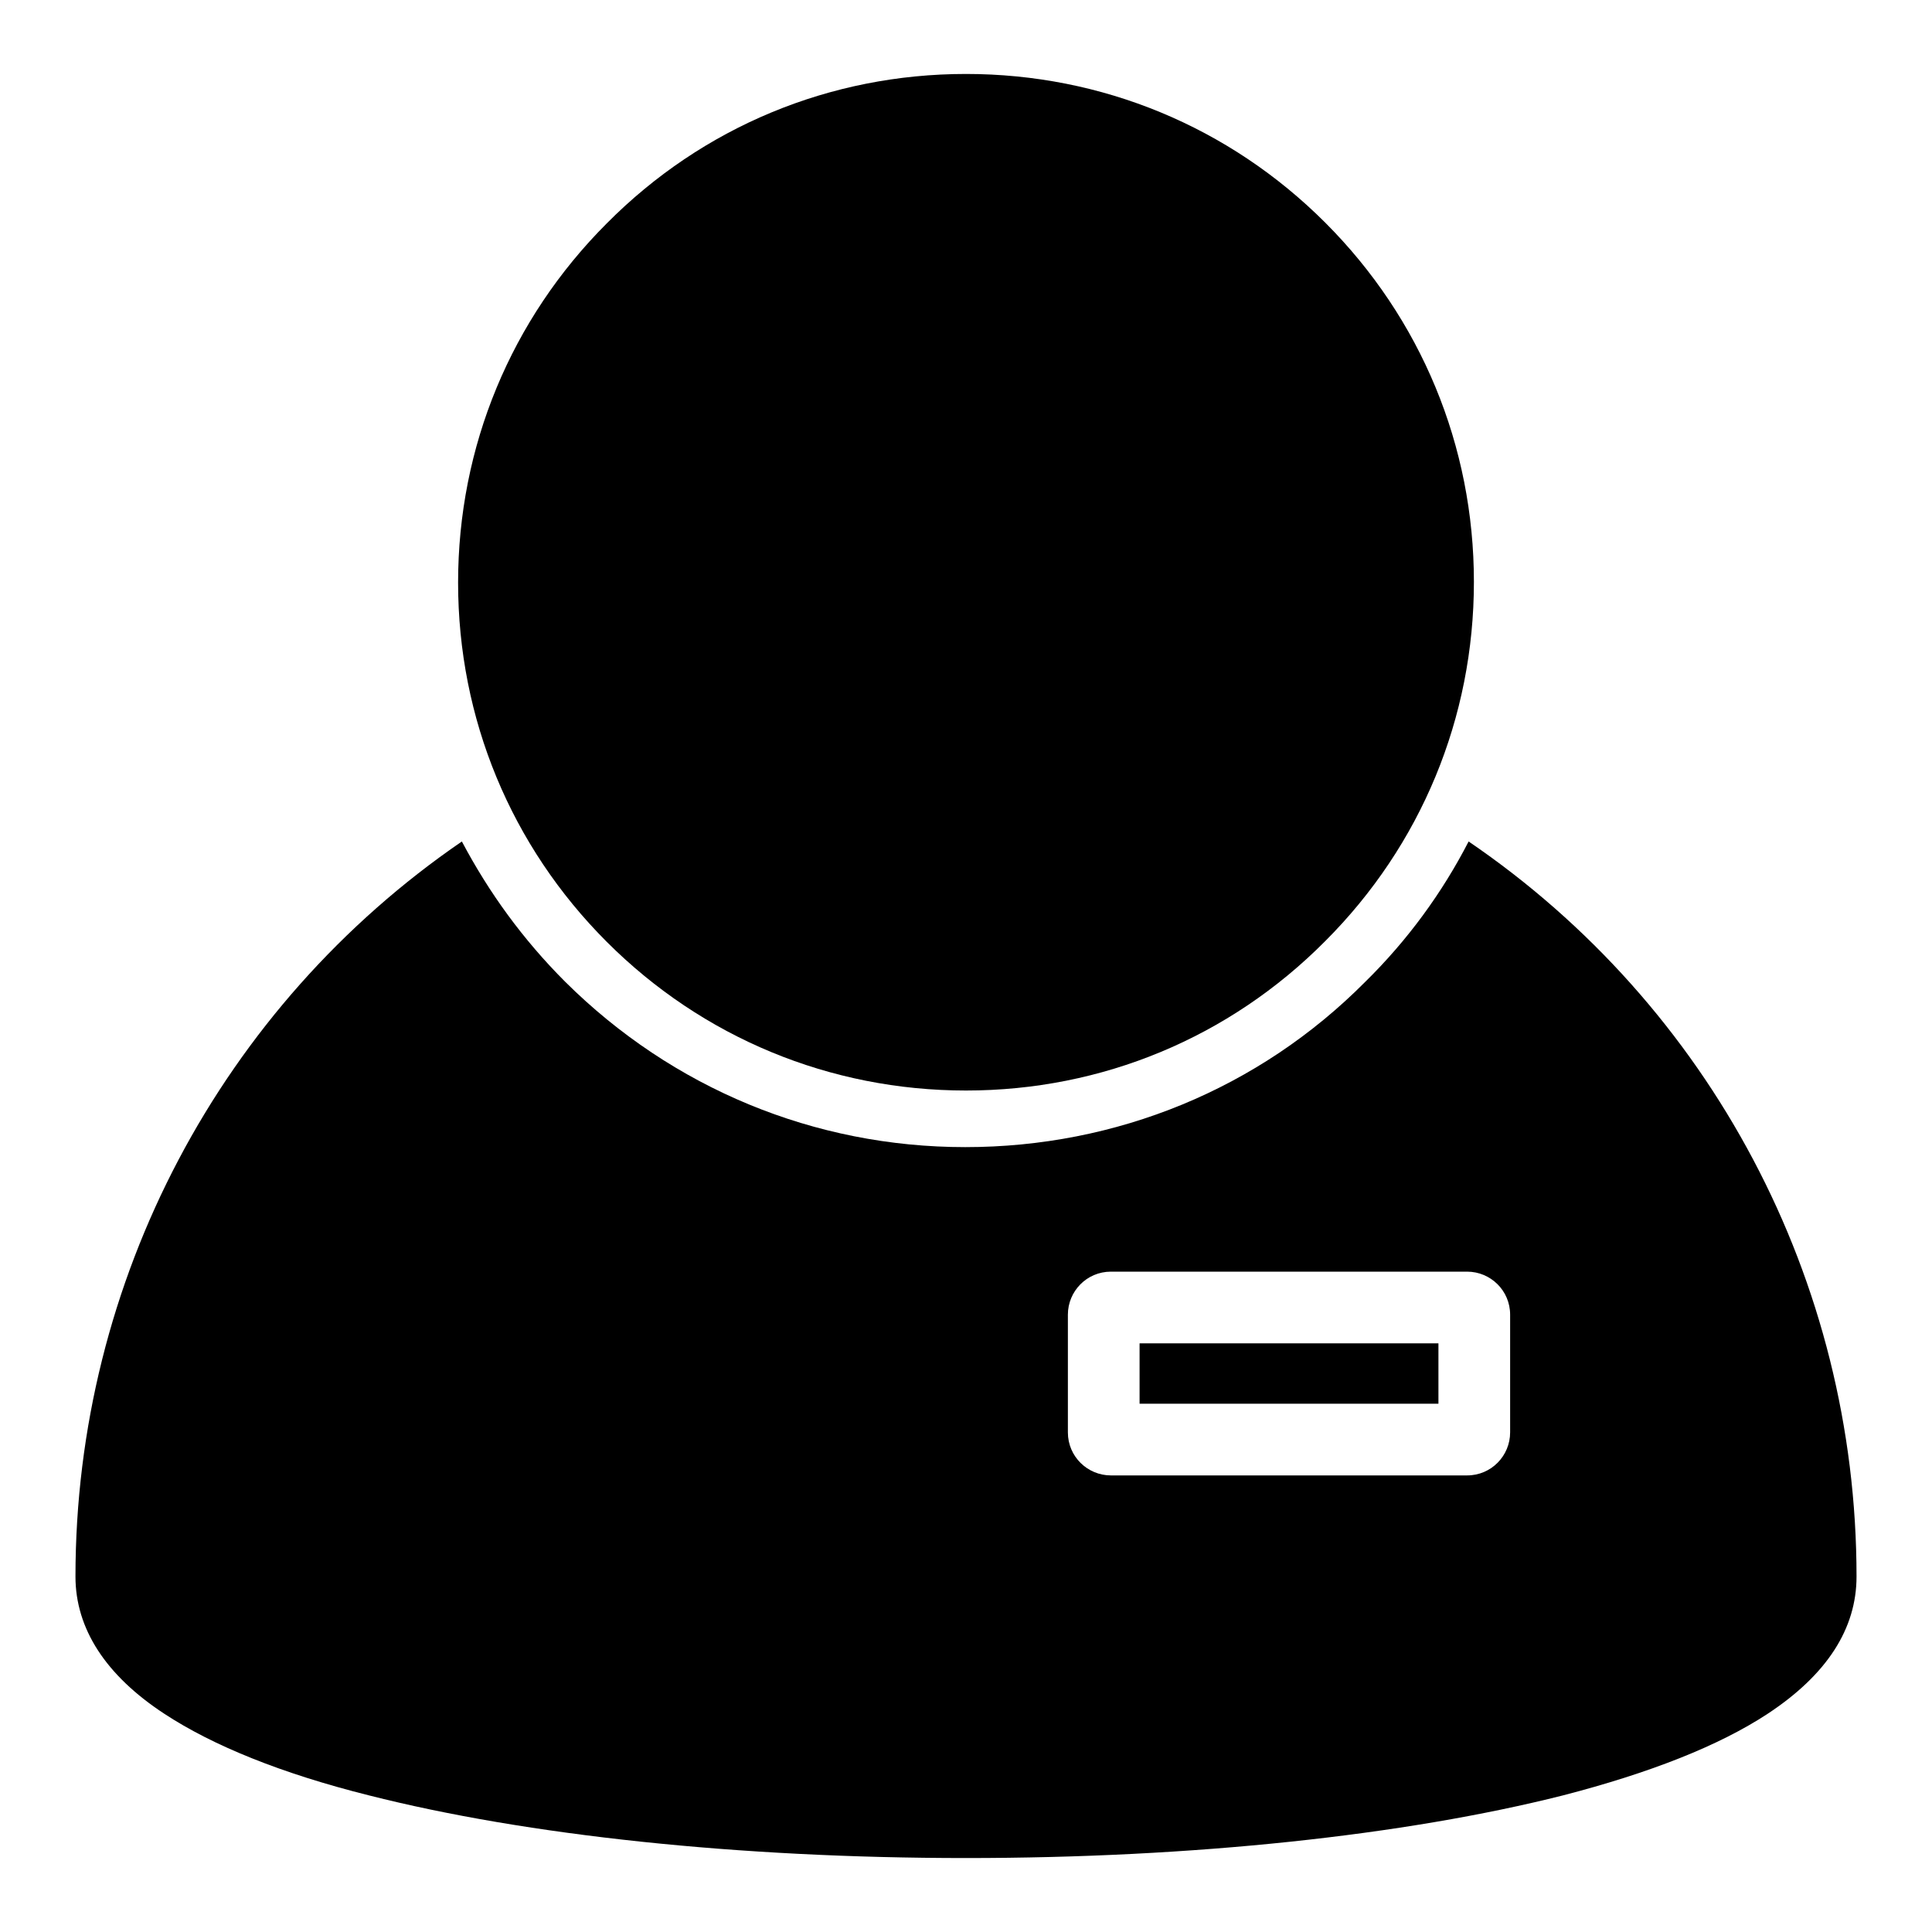 <?xml version="1.0" encoding="utf-8"?>
<!-- Svg Vector Icons : http://www.onlinewebfonts.com/icon -->
<!DOCTYPE svg PUBLIC "-//W3C//DTD SVG 1.1//EN" "http://www.w3.org/Graphics/SVG/1.1/DTD/svg11.dtd">
<svg version="1.1" xmlns="http://www.w3.org/2000/svg" xmlns:xlink="http://www.w3.org/1999/xlink" x="0px" y="0px" viewBox="0 0 256 256" enable-background="new 0 0 256 256" xml:space="preserve">
<g><g><path fill="#000000" d="M128,144.5c-18,0-34.9-7-47.6-19.7c-12.7-12.7-19.7-29.6-19.7-47.6c0-18,7-34.9,19.7-47.6C93.1,16.8,110,9.8,128,9.8c18,0,34.9,7,47.6,19.7c12.7,12.7,19.7,29.6,19.7,47.6c0,18-7,34.9-19.7,47.6C162.9,137.5,146,144.5,128,144.5z"/><path fill="#000000" d="M151,178h39.6v8H151V178z"/><path fill="#000000" d="M194.6,111.5c-3.5,6.8-8.1,13.1-13.7,18.6c-14.1,14.2-33,21.9-53,21.9s-38.8-7.8-53-21.9c-5.6-5.6-10.1-11.8-13.7-18.6C29.4,133.3,10,169.6,10,208.9c0,6.9,4,13.1,11.8,18.2c6.4,4.2,15.5,7.9,27.1,10.8c20.9,5.3,49,8.3,79.1,8.3c30.1,0,58.1-3,79.1-8.3c11.6-3,20.7-6.6,27.1-10.8c7.9-5.2,11.8-11.3,11.8-18.2C246,169.6,226.6,133.3,194.6,111.5z M200.1,189.8c0,3.1-2.5,5.7-5.7,5.7h-47.2c-3.1,0-5.7-2.5-5.7-5.7v-15.6c0-3.1,2.5-5.7,5.7-5.7h47.2c3.1,0,5.7,2.5,5.7,5.7V189.8z"/></g></g>
</svg>